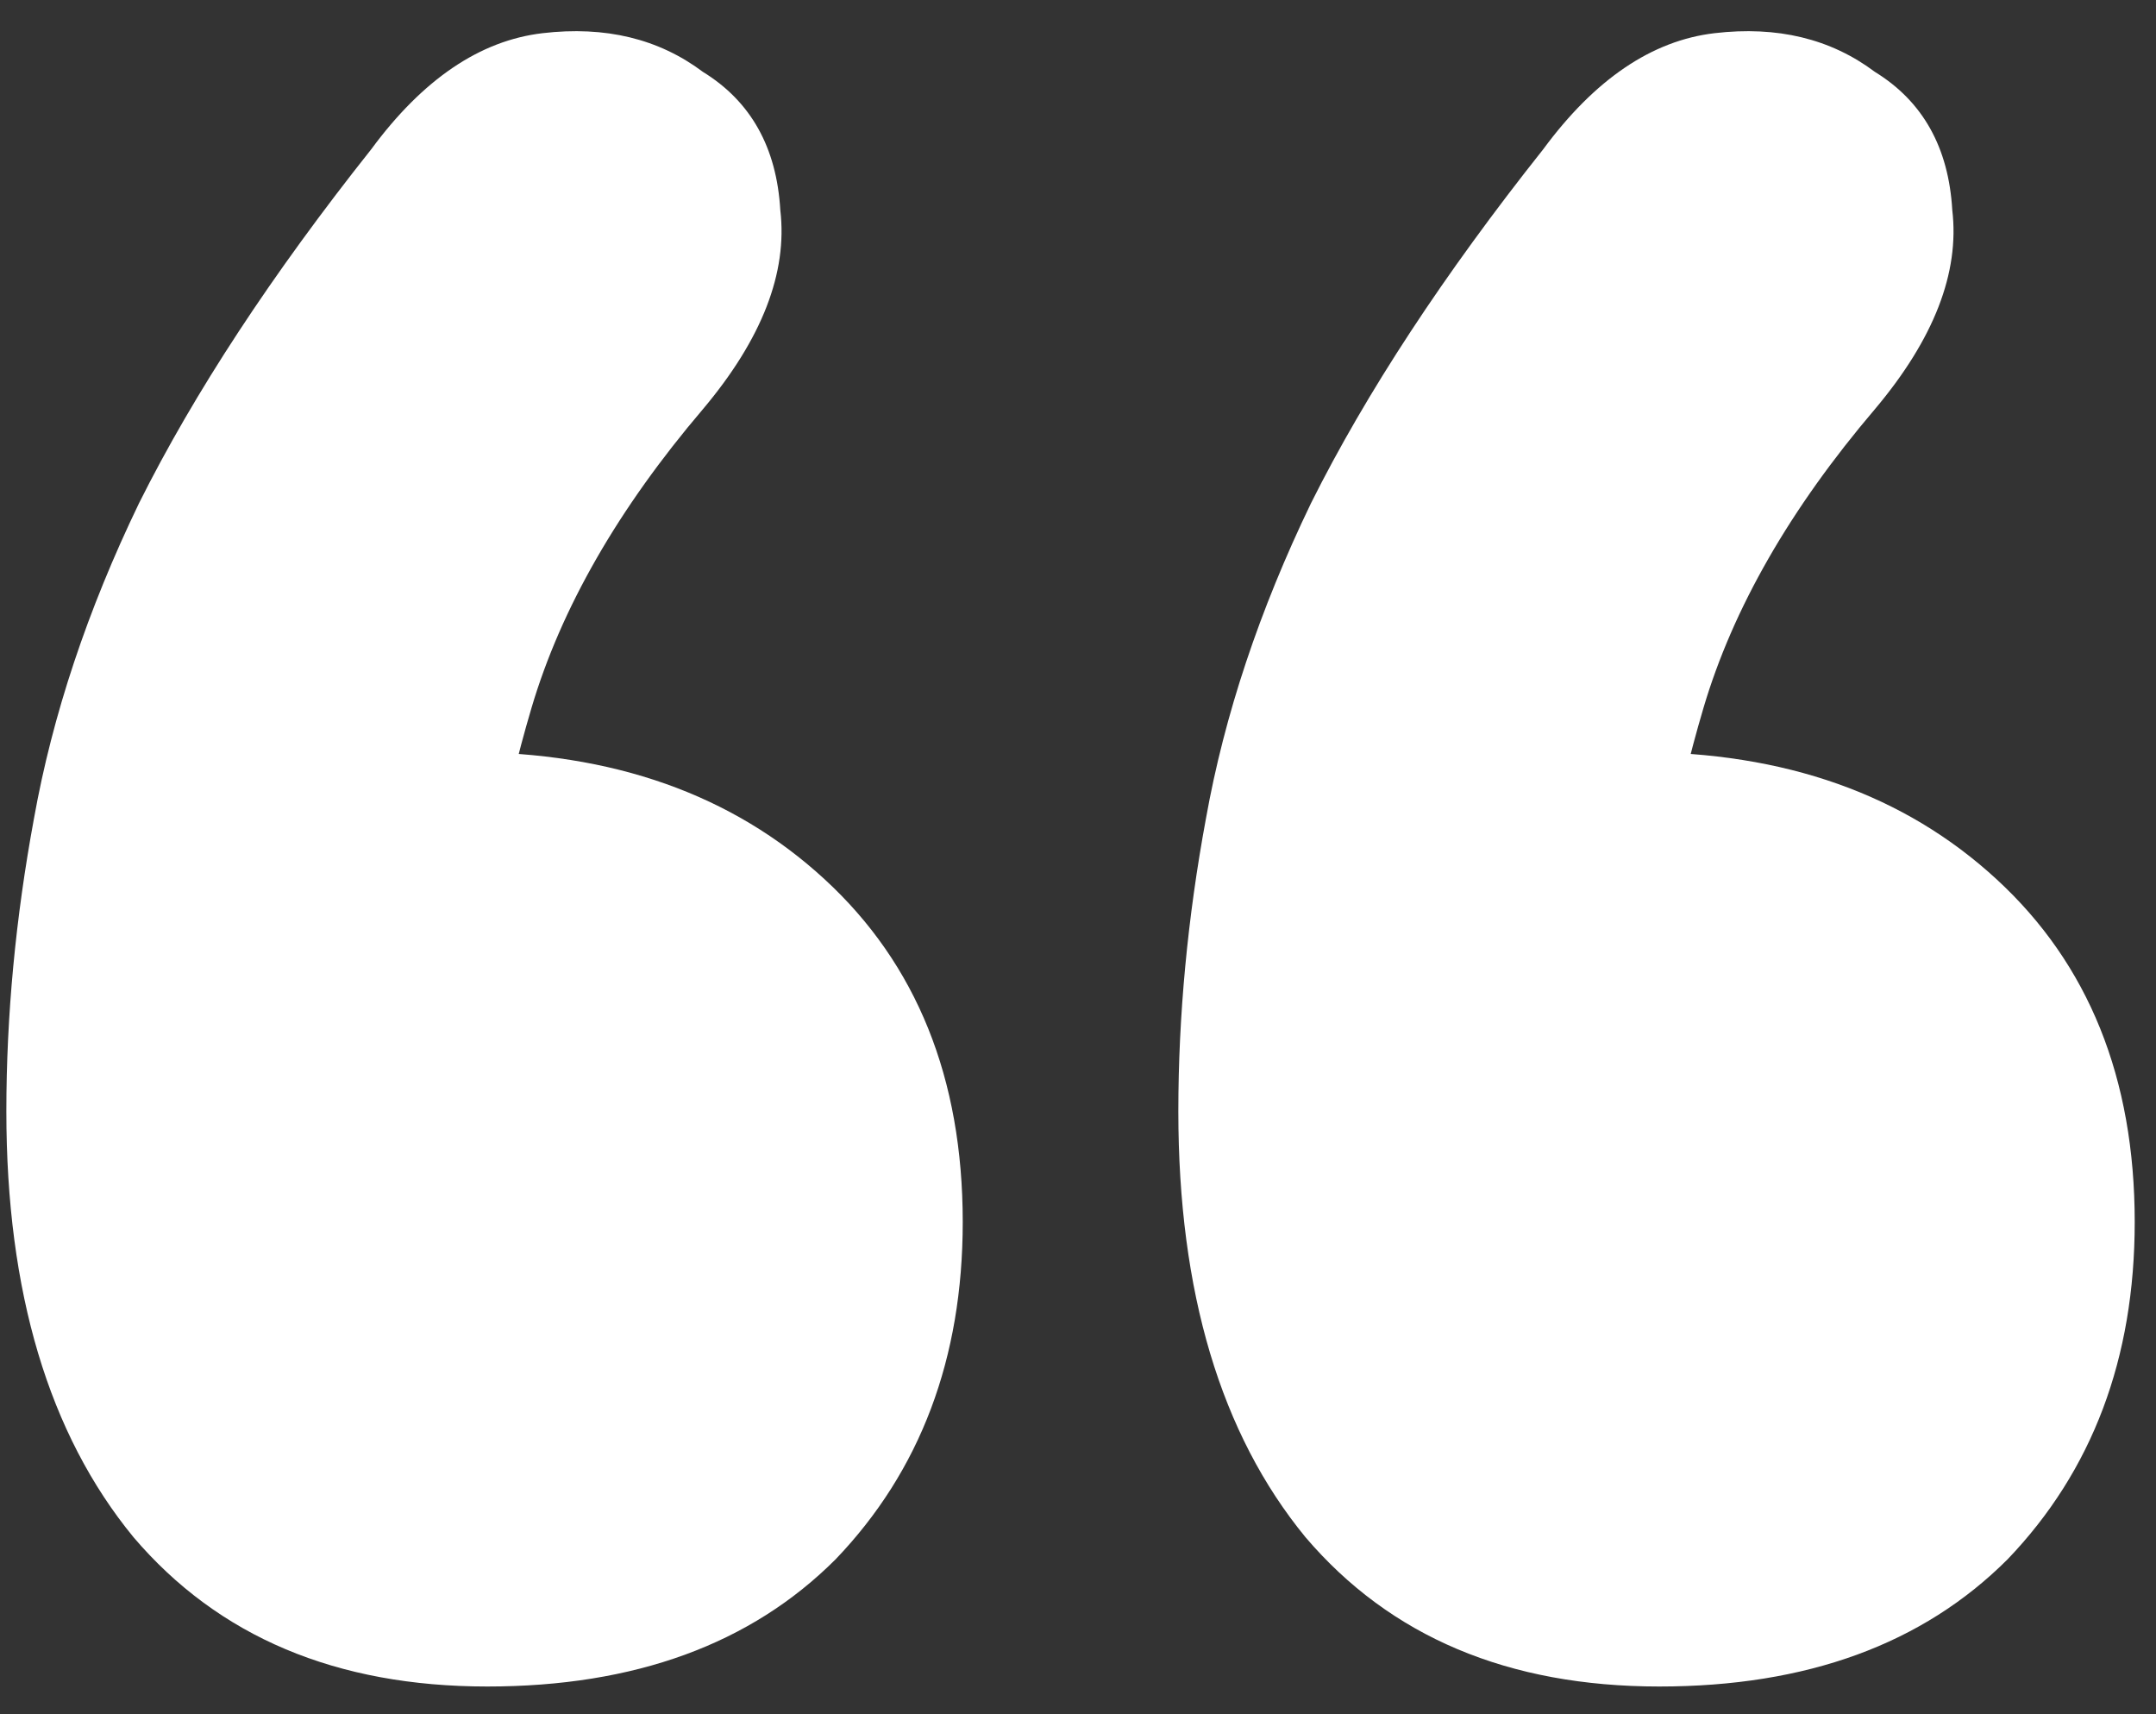 <svg width="39" height="31" viewBox="0 0 39 31" fill="none" xmlns="http://www.w3.org/2000/svg">
<rect x="0" y="0" width="39" height="31" fill="#333333" stroke="none"/>
<path d="M6.715 2.7C7.649 1.433 8.682 0.733 9.815 0.6C10.949 0.467 11.915 0.7 12.715 1.3C13.582 1.833 14.049 2.667 14.115 3.8C14.249 4.933 13.782 6.133 12.715 7.4C11.182 9.2 10.149 11 9.615 12.8C9.082 14.6 8.815 16.2 8.815 17.6L8.415 13.6C11.082 13.6 13.249 14.367 14.915 15.9C16.582 17.433 17.415 19.5 17.415 22.1C17.415 24.567 16.649 26.6 15.115 28.2C13.582 29.733 11.482 30.5 8.815 30.5C6.082 30.5 3.949 29.6 2.415 27.8C0.882 25.933 0.115 23.367 0.115 20.1C0.115 18.367 0.282 16.6 0.615 14.8C0.949 12.933 1.582 11.033 2.515 9.1C3.515 7.1 4.915 4.967 6.715 2.7ZM27.915 2.7C28.849 1.433 29.882 0.733 31.015 0.6C32.149 0.467 33.115 0.7 33.915 1.3C34.782 1.833 35.249 2.667 35.315 3.8C35.449 4.933 34.982 6.133 33.915 7.4C32.382 9.2 31.349 11 30.815 12.8C30.282 14.6 30.015 16.2 30.015 17.6L29.615 13.6C32.282 13.6 34.449 14.367 36.115 15.9C37.782 17.433 38.615 19.5 38.615 22.1C38.615 24.567 37.849 26.6 36.315 28.2C34.782 29.733 32.682 30.5 30.015 30.5C27.282 30.5 25.149 29.6 23.615 27.8C22.082 25.933 21.315 23.367 21.315 20.1C21.315 18.367 21.482 16.6 21.815 14.8C22.149 12.933 22.782 11.033 23.715 9.1C24.715 7.1 26.115 4.967 27.915 2.7Z" fill="white"/>
</svg>
